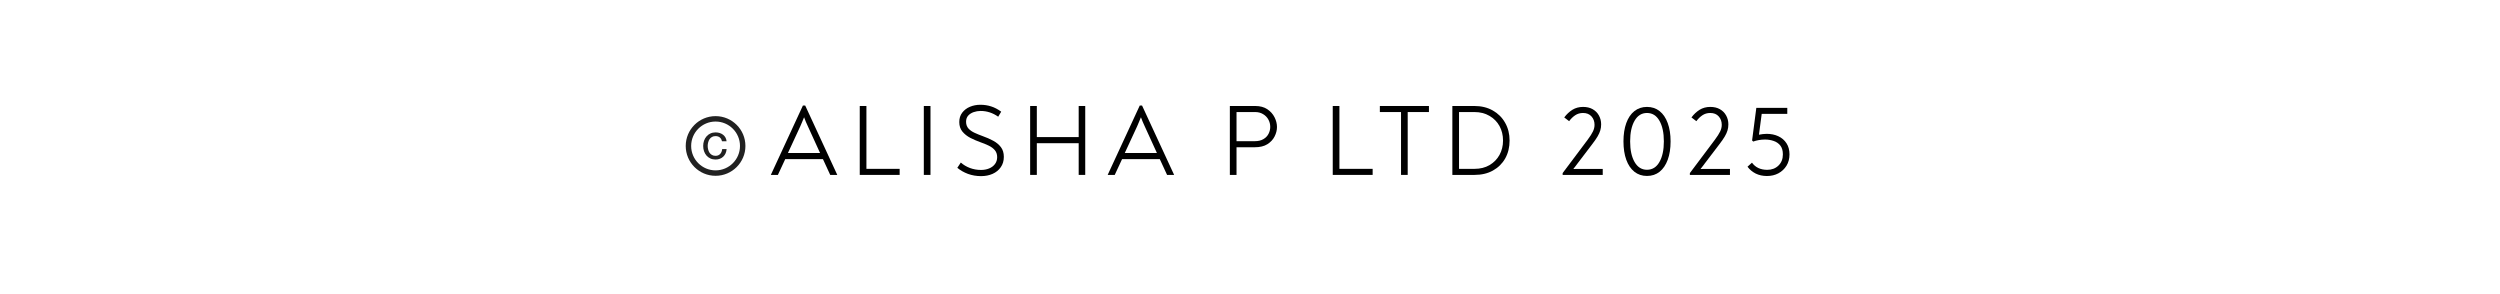 <svg xmlns="http://www.w3.org/2000/svg" xmlns:xlink="http://www.w3.org/1999/xlink" width="851" zoomAndPan="magnify" viewBox="0 0 638.25 75" height="100" preserveAspectRatio="xMidYMid meet" version="1.2"><defs><clipPath id="fffb3937ed"><path d="M 175.066 29 L 190.801 29 L 190.801 45 L 175.066 45 Z M 175.066 29 "/></clipPath></defs><g id="2bdc6178a7"><g style="fill:#000000;fill-opacity:1;"><g transform="translate(196.455, 44.654)"><path style="stroke:none" d="M 9.109 -17.719 L 17.281 -0.047 L 17.281 0 L 15.5 0 L 13.641 -4.031 L 4.016 -4.031 L 2.141 0 L 0.359 0 L 0.359 -0.047 L 8.531 -17.719 Z M 8.828 -14.719 C 8.648 -14.32 8.488 -13.93 8.344 -13.547 C 8.195 -13.16 8.031 -12.77 7.844 -12.375 L 4.703 -5.594 L 12.906 -5.594 L 9.812 -12.375 C 9.633 -12.75 9.461 -13.129 9.297 -13.516 C 9.141 -13.91 8.984 -14.312 8.828 -14.719 Z M 8.828 -14.719 "/></g></g><g style="fill:#000000;fill-opacity:1;"><g transform="translate(216.9, 44.654)"><path style="stroke:none" d="M 2.594 0 L 2.594 -17.594 L 4.297 -17.594 L 4.297 -1.547 L 12.781 -1.547 L 12.781 0 Z M 2.594 0 "/></g></g><g style="fill:#000000;fill-opacity:1;"><g transform="translate(233.256, 44.654)"><path style="stroke:none" d="M 2.594 0 L 2.594 -17.594 L 4.297 -17.594 L 4.297 0 Z M 2.594 0 "/></g></g><g style="fill:#000000;fill-opacity:1;"><g transform="translate(242.935, 44.654)"><path style="stroke:none" d="M 7.531 0.312 C 6.344 0.312 5.223 0.117 4.172 -0.266 C 3.129 -0.66 2.227 -1.176 1.469 -1.812 L 2.359 -3.156 C 3.016 -2.57 3.789 -2.109 4.688 -1.766 C 5.582 -1.43 6.531 -1.266 7.531 -1.266 C 8.27 -1.266 8.945 -1.391 9.562 -1.641 C 10.188 -1.891 10.688 -2.258 11.062 -2.75 C 11.445 -3.25 11.641 -3.844 11.641 -4.531 C 11.641 -5.25 11.441 -5.844 11.047 -6.312 C 10.648 -6.781 10.125 -7.172 9.469 -7.484 C 8.812 -7.805 8.098 -8.098 7.328 -8.359 C 6.461 -8.672 5.617 -9.035 4.797 -9.453 C 3.984 -9.879 3.305 -10.414 2.766 -11.062 C 2.234 -11.707 1.969 -12.52 1.969 -13.5 C 1.969 -14.438 2.219 -15.234 2.719 -15.891 C 3.219 -16.547 3.875 -17.047 4.688 -17.391 C 5.508 -17.734 6.395 -17.906 7.344 -17.906 C 8.332 -17.906 9.254 -17.766 10.109 -17.484 C 10.973 -17.211 11.828 -16.766 12.672 -16.141 L 11.906 -14.859 C 10.52 -15.836 9.023 -16.328 7.422 -16.328 C 6.805 -16.328 6.211 -16.227 5.641 -16.031 C 5.066 -15.832 4.598 -15.531 4.234 -15.125 C 3.879 -14.719 3.703 -14.203 3.703 -13.578 C 3.703 -12.879 3.906 -12.301 4.312 -11.844 C 4.727 -11.395 5.258 -11.023 5.906 -10.734 C 6.551 -10.441 7.227 -10.164 7.938 -9.906 C 8.906 -9.562 9.797 -9.172 10.609 -8.734 C 11.43 -8.297 12.094 -7.75 12.594 -7.094 C 13.094 -6.438 13.344 -5.609 13.344 -4.609 C 13.344 -3.586 13.082 -2.707 12.562 -1.969 C 12.051 -1.227 11.352 -0.66 10.469 -0.266 C 9.594 0.117 8.613 0.312 7.531 0.312 Z M 7.531 0.312 "/></g></g><g style="fill:#000000;fill-opacity:1;"><g transform="translate(260.404, 44.654)"><path style="stroke:none" d="M 2.594 0 L 2.594 -17.594 L 4.297 -17.594 L 4.297 -9.656 L 14.984 -9.656 L 14.984 -17.594 L 16.656 -17.594 L 16.656 0 L 14.984 0 L 14.984 -8.094 L 4.297 -8.094 L 4.297 0 Z M 2.594 0 "/></g></g><g style="fill:#000000;fill-opacity:1;"><g transform="translate(282.453, 44.654)"><path style="stroke:none" d="M 9.109 -17.719 L 17.281 -0.047 L 17.281 0 L 15.5 0 L 13.641 -4.031 L 4.016 -4.031 L 2.141 0 L 0.359 0 L 0.359 -0.047 L 8.531 -17.719 Z M 8.828 -14.719 C 8.648 -14.32 8.488 -13.93 8.344 -13.547 C 8.195 -13.16 8.031 -12.77 7.844 -12.375 L 4.703 -5.594 L 12.906 -5.594 L 9.812 -12.375 C 9.633 -12.75 9.461 -13.129 9.297 -13.516 C 9.141 -13.91 8.984 -14.312 8.828 -14.719 Z M 8.828 -14.719 "/></g></g><g style="fill:#000000;fill-opacity:1;"><g transform="translate(302.691, 44.654)"><path style="stroke:none" d=""/></g></g><g style="fill:#000000;fill-opacity:1;"><g transform="translate(311.387, 44.654)"><path style="stroke:none" d="M 2.594 0 L 2.594 -17.594 L 9.078 -17.594 C 10.305 -17.594 11.328 -17.32 12.141 -16.781 C 12.961 -16.238 13.582 -15.551 14 -14.719 C 14.414 -13.895 14.625 -13.066 14.625 -12.234 C 14.625 -11.422 14.422 -10.613 14.016 -9.812 C 13.609 -9.008 12.988 -8.348 12.156 -7.828 C 11.332 -7.316 10.273 -7.062 8.984 -7.062 L 4.297 -7.062 L 4.297 0 Z M 4.297 -8.609 L 8.953 -8.609 C 9.848 -8.609 10.586 -8.785 11.172 -9.141 C 11.766 -9.492 12.203 -9.953 12.484 -10.516 C 12.766 -11.078 12.906 -11.66 12.906 -12.266 C 12.906 -12.941 12.742 -13.566 12.422 -14.141 C 12.109 -14.711 11.66 -15.172 11.078 -15.516 C 10.504 -15.867 9.832 -16.047 9.062 -16.047 L 4.297 -16.047 Z M 4.297 -8.609 "/></g></g><g style="fill:#000000;fill-opacity:1;"><g transform="translate(328.959, 44.654)"><path style="stroke:none" d=""/></g></g><g style="fill:#000000;fill-opacity:1;"><g transform="translate(337.655, 44.654)"><path style="stroke:none" d="M 2.594 0 L 2.594 -17.594 L 4.297 -17.594 L 4.297 -1.547 L 12.781 -1.547 L 12.781 0 Z M 2.594 0 "/></g></g><g style="fill:#000000;fill-opacity:1;"><g transform="translate(351.682, 44.654)"><path style="stroke:none" d="M 13.125 -17.594 L 13.125 -16.047 L 7.703 -16.047 L 7.703 0 L 6 0 L 6 -16.047 L 0.594 -16.047 L 0.594 -17.594 Z M 13.125 -17.594 "/></g></g><g style="fill:#000000;fill-opacity:1;"><g transform="translate(368.193, 44.654)"><path style="stroke:none" d="M 2.594 0 L 2.594 -17.594 L 8.234 -17.594 C 10.004 -17.594 11.562 -17.211 12.906 -16.453 C 14.258 -15.691 15.312 -14.645 16.062 -13.312 C 16.82 -11.988 17.203 -10.473 17.203 -8.766 C 17.203 -7.055 16.832 -5.539 16.094 -4.219 C 15.352 -2.906 14.312 -1.875 12.969 -1.125 C 11.633 -0.375 10.062 0 8.25 0 Z M 4.297 -1.547 L 8.25 -1.547 C 9.719 -1.547 10.992 -1.863 12.078 -2.5 C 13.172 -3.145 14.02 -4.008 14.625 -5.094 C 15.227 -6.188 15.531 -7.41 15.531 -8.766 C 15.531 -10.148 15.227 -11.391 14.625 -12.484 C 14.02 -13.578 13.164 -14.441 12.062 -15.078 C 10.969 -15.723 9.691 -16.047 8.234 -16.047 L 4.297 -16.047 Z M 4.297 -1.547 "/></g></g><g style="fill:#000000;fill-opacity:1;"><g transform="translate(389.388, 44.654)"><path style="stroke:none" d=""/></g></g><g style="fill:#000000;fill-opacity:1;"><g transform="translate(398.085, 44.654)"><path style="stroke:none" d="M 5.281 -1.531 L 11.094 -1.531 L 11.094 0 L 0.859 0 L 0.859 -0.469 L 7.25 -8.984 C 7.863 -9.805 8.305 -10.5 8.578 -11.062 C 8.859 -11.633 9 -12.207 9 -12.781 C 9 -13.645 8.738 -14.363 8.219 -14.938 C 7.707 -15.52 6.988 -15.812 6.062 -15.812 C 5.301 -15.812 4.629 -15.613 4.047 -15.219 C 3.473 -14.832 2.961 -14.332 2.516 -13.719 L 1.266 -14.672 C 1.867 -15.484 2.562 -16.133 3.344 -16.625 C 4.133 -17.113 5.047 -17.359 6.078 -17.359 C 7.023 -17.359 7.836 -17.164 8.516 -16.781 C 9.203 -16.395 9.734 -15.863 10.109 -15.188 C 10.492 -14.508 10.688 -13.742 10.688 -12.891 C 10.688 -12.348 10.613 -11.836 10.469 -11.359 C 10.332 -10.891 10.102 -10.379 9.781 -9.828 C 9.457 -9.273 9 -8.613 8.406 -7.844 L 4.625 -2.875 C 4.477 -2.664 4.305 -2.438 4.109 -2.188 C 3.922 -1.938 3.742 -1.707 3.578 -1.5 C 3.867 -1.52 4.164 -1.531 4.469 -1.531 C 4.781 -1.531 5.051 -1.531 5.281 -1.531 Z M 5.281 -1.531 "/></g></g><g style="fill:#000000;fill-opacity:1;"><g transform="translate(412.94, 44.654)"><path style="stroke:none" d="M 7.531 0.266 C 6.289 0.266 5.219 -0.094 4.312 -0.812 C 3.414 -1.531 2.727 -2.547 2.25 -3.859 C 1.77 -5.18 1.531 -6.75 1.531 -8.562 C 1.531 -10.352 1.77 -11.91 2.25 -13.234 C 2.727 -14.555 3.414 -15.57 4.312 -16.281 C 5.219 -17 6.289 -17.359 7.531 -17.359 C 8.789 -17.359 9.867 -17 10.766 -16.281 C 11.66 -15.57 12.348 -14.555 12.828 -13.234 C 13.316 -11.91 13.562 -10.352 13.562 -8.562 C 13.562 -6.75 13.316 -5.18 12.828 -3.859 C 12.348 -2.547 11.66 -1.531 10.766 -0.812 C 9.867 -0.094 8.789 0.266 7.531 0.266 Z M 7.531 -1.312 C 8.895 -1.312 9.953 -1.969 10.703 -3.281 C 11.461 -4.594 11.844 -6.352 11.844 -8.562 C 11.844 -10.77 11.461 -12.531 10.703 -13.844 C 9.953 -15.156 8.895 -15.812 7.531 -15.812 C 6.188 -15.812 5.133 -15.156 4.375 -13.844 C 3.613 -12.531 3.234 -10.77 3.234 -8.562 C 3.234 -6.352 3.613 -4.594 4.375 -3.281 C 5.133 -1.969 6.188 -1.312 7.531 -1.312 Z M 7.531 -1.312 "/></g></g><g style="fill:#000000;fill-opacity:1;"><g transform="translate(430.564, 44.654)"><path style="stroke:none" d="M 5.281 -1.531 L 11.094 -1.531 L 11.094 0 L 0.859 0 L 0.859 -0.469 L 7.25 -8.984 C 7.863 -9.805 8.305 -10.5 8.578 -11.062 C 8.859 -11.633 9 -12.207 9 -12.781 C 9 -13.645 8.738 -14.363 8.219 -14.938 C 7.707 -15.52 6.988 -15.812 6.062 -15.812 C 5.301 -15.812 4.629 -15.613 4.047 -15.219 C 3.473 -14.832 2.961 -14.332 2.516 -13.719 L 1.266 -14.672 C 1.867 -15.484 2.562 -16.133 3.344 -16.625 C 4.133 -17.113 5.047 -17.359 6.078 -17.359 C 7.023 -17.359 7.836 -17.164 8.516 -16.781 C 9.203 -16.395 9.734 -15.863 10.109 -15.188 C 10.492 -14.508 10.688 -13.742 10.688 -12.891 C 10.688 -12.348 10.613 -11.836 10.469 -11.359 C 10.332 -10.891 10.102 -10.379 9.781 -9.828 C 9.457 -9.273 9 -8.613 8.406 -7.844 L 4.625 -2.875 C 4.477 -2.664 4.305 -2.438 4.109 -2.188 C 3.922 -1.938 3.742 -1.707 3.578 -1.5 C 3.867 -1.52 4.164 -1.531 4.469 -1.531 C 4.781 -1.531 5.051 -1.531 5.281 -1.531 Z M 5.281 -1.531 "/></g></g><g style="fill:#000000;fill-opacity:1;"><g transform="translate(445.419, 44.654)"><path style="stroke:none" d="M 5.609 -10.484 C 6.711 -10.484 7.703 -10.281 8.578 -9.875 C 9.461 -9.469 10.16 -8.867 10.672 -8.078 C 11.18 -7.297 11.438 -6.348 11.438 -5.234 C 11.438 -4.141 11.18 -3.176 10.672 -2.344 C 10.16 -1.52 9.473 -0.875 8.609 -0.406 C 7.754 0.051 6.773 0.281 5.672 0.281 C 4.617 0.281 3.664 0.07 2.812 -0.344 C 1.969 -0.77 1.27 -1.352 0.719 -2.094 L 1.859 -3.125 C 2.742 -1.906 4.047 -1.297 5.766 -1.297 C 6.91 -1.297 7.859 -1.656 8.609 -2.375 C 9.367 -3.102 9.75 -4.055 9.75 -5.234 C 9.75 -6.191 9.531 -6.945 9.094 -7.5 C 8.656 -8.051 8.086 -8.441 7.391 -8.672 C 6.703 -8.91 5.973 -9.031 5.203 -9.031 C 4.648 -9.031 4.113 -8.984 3.594 -8.891 C 3.082 -8.797 2.609 -8.672 2.172 -8.516 L 1.891 -8.797 L 2.969 -17.109 L 10.875 -17.109 L 10.875 -15.578 L 4.344 -15.578 L 3.641 -10.266 C 3.992 -10.336 4.328 -10.391 4.641 -10.422 C 4.961 -10.461 5.285 -10.484 5.609 -10.484 Z M 5.609 -10.484 "/></g></g><g clip-rule="nonzero" clip-path="url(#fffb3937ed)"><path style=" stroke:none;fill-rule:nonzero;fill:#212121;fill-opacity:1;" d="M 182.684 44.883 C 178.48 44.883 175.066 41.469 175.066 37.266 C 175.066 33.059 178.48 29.648 182.684 29.648 C 186.891 29.648 190.305 33.059 190.305 37.266 C 190.305 41.469 186.891 44.883 182.684 44.883 Z M 182.684 43.496 C 186.125 43.496 188.918 40.707 188.918 37.266 C 188.918 33.824 186.125 31.031 182.684 31.031 C 179.246 31.031 176.453 33.824 176.453 37.266 C 176.453 40.707 179.246 43.496 182.684 43.496 Z M 184.332 36.059 C 184.285 35.867 184.219 35.691 184.133 35.535 C 184.047 35.375 183.934 35.234 183.797 35.117 C 183.664 35 183.504 34.91 183.32 34.844 C 183.141 34.781 182.926 34.746 182.684 34.746 C 182.336 34.746 182.031 34.816 181.777 34.961 C 181.52 35.102 181.312 35.293 181.148 35.531 C 180.992 35.77 180.871 36.035 180.797 36.34 C 180.715 36.641 180.676 36.953 180.676 37.266 C 180.676 37.578 180.715 37.891 180.797 38.191 C 180.871 38.496 180.992 38.762 181.148 39 C 181.312 39.238 181.52 39.43 181.777 39.57 C 182.031 39.715 182.336 39.781 182.684 39.781 C 182.945 39.781 183.176 39.738 183.371 39.648 C 183.57 39.559 183.738 39.438 183.883 39.277 C 184.023 39.121 184.137 38.938 184.215 38.73 C 184.293 38.516 184.348 38.293 184.375 38.051 L 185.504 38.051 C 185.477 38.449 185.391 38.809 185.246 39.137 C 185.102 39.461 184.906 39.742 184.66 39.98 C 184.414 40.219 184.121 40.402 183.789 40.531 C 183.453 40.664 183.09 40.727 182.684 40.727 C 182.195 40.727 181.75 40.637 181.359 40.453 C 180.965 40.273 180.633 40.023 180.363 39.711 C 180.094 39.395 179.883 39.027 179.738 38.605 C 179.594 38.188 179.523 37.742 179.523 37.266 C 179.523 36.797 179.594 36.352 179.738 35.93 C 179.883 35.512 180.094 35.145 180.363 34.832 C 180.633 34.516 180.965 34.266 181.359 34.082 C 181.75 33.895 182.195 33.801 182.684 33.801 C 183.059 33.801 183.406 33.852 183.73 33.953 C 184.059 34.059 184.348 34.207 184.598 34.402 C 184.852 34.594 185.051 34.832 185.207 35.109 C 185.359 35.387 185.457 35.703 185.492 36.059 Z M 184.332 36.059 "/></g></g></svg>